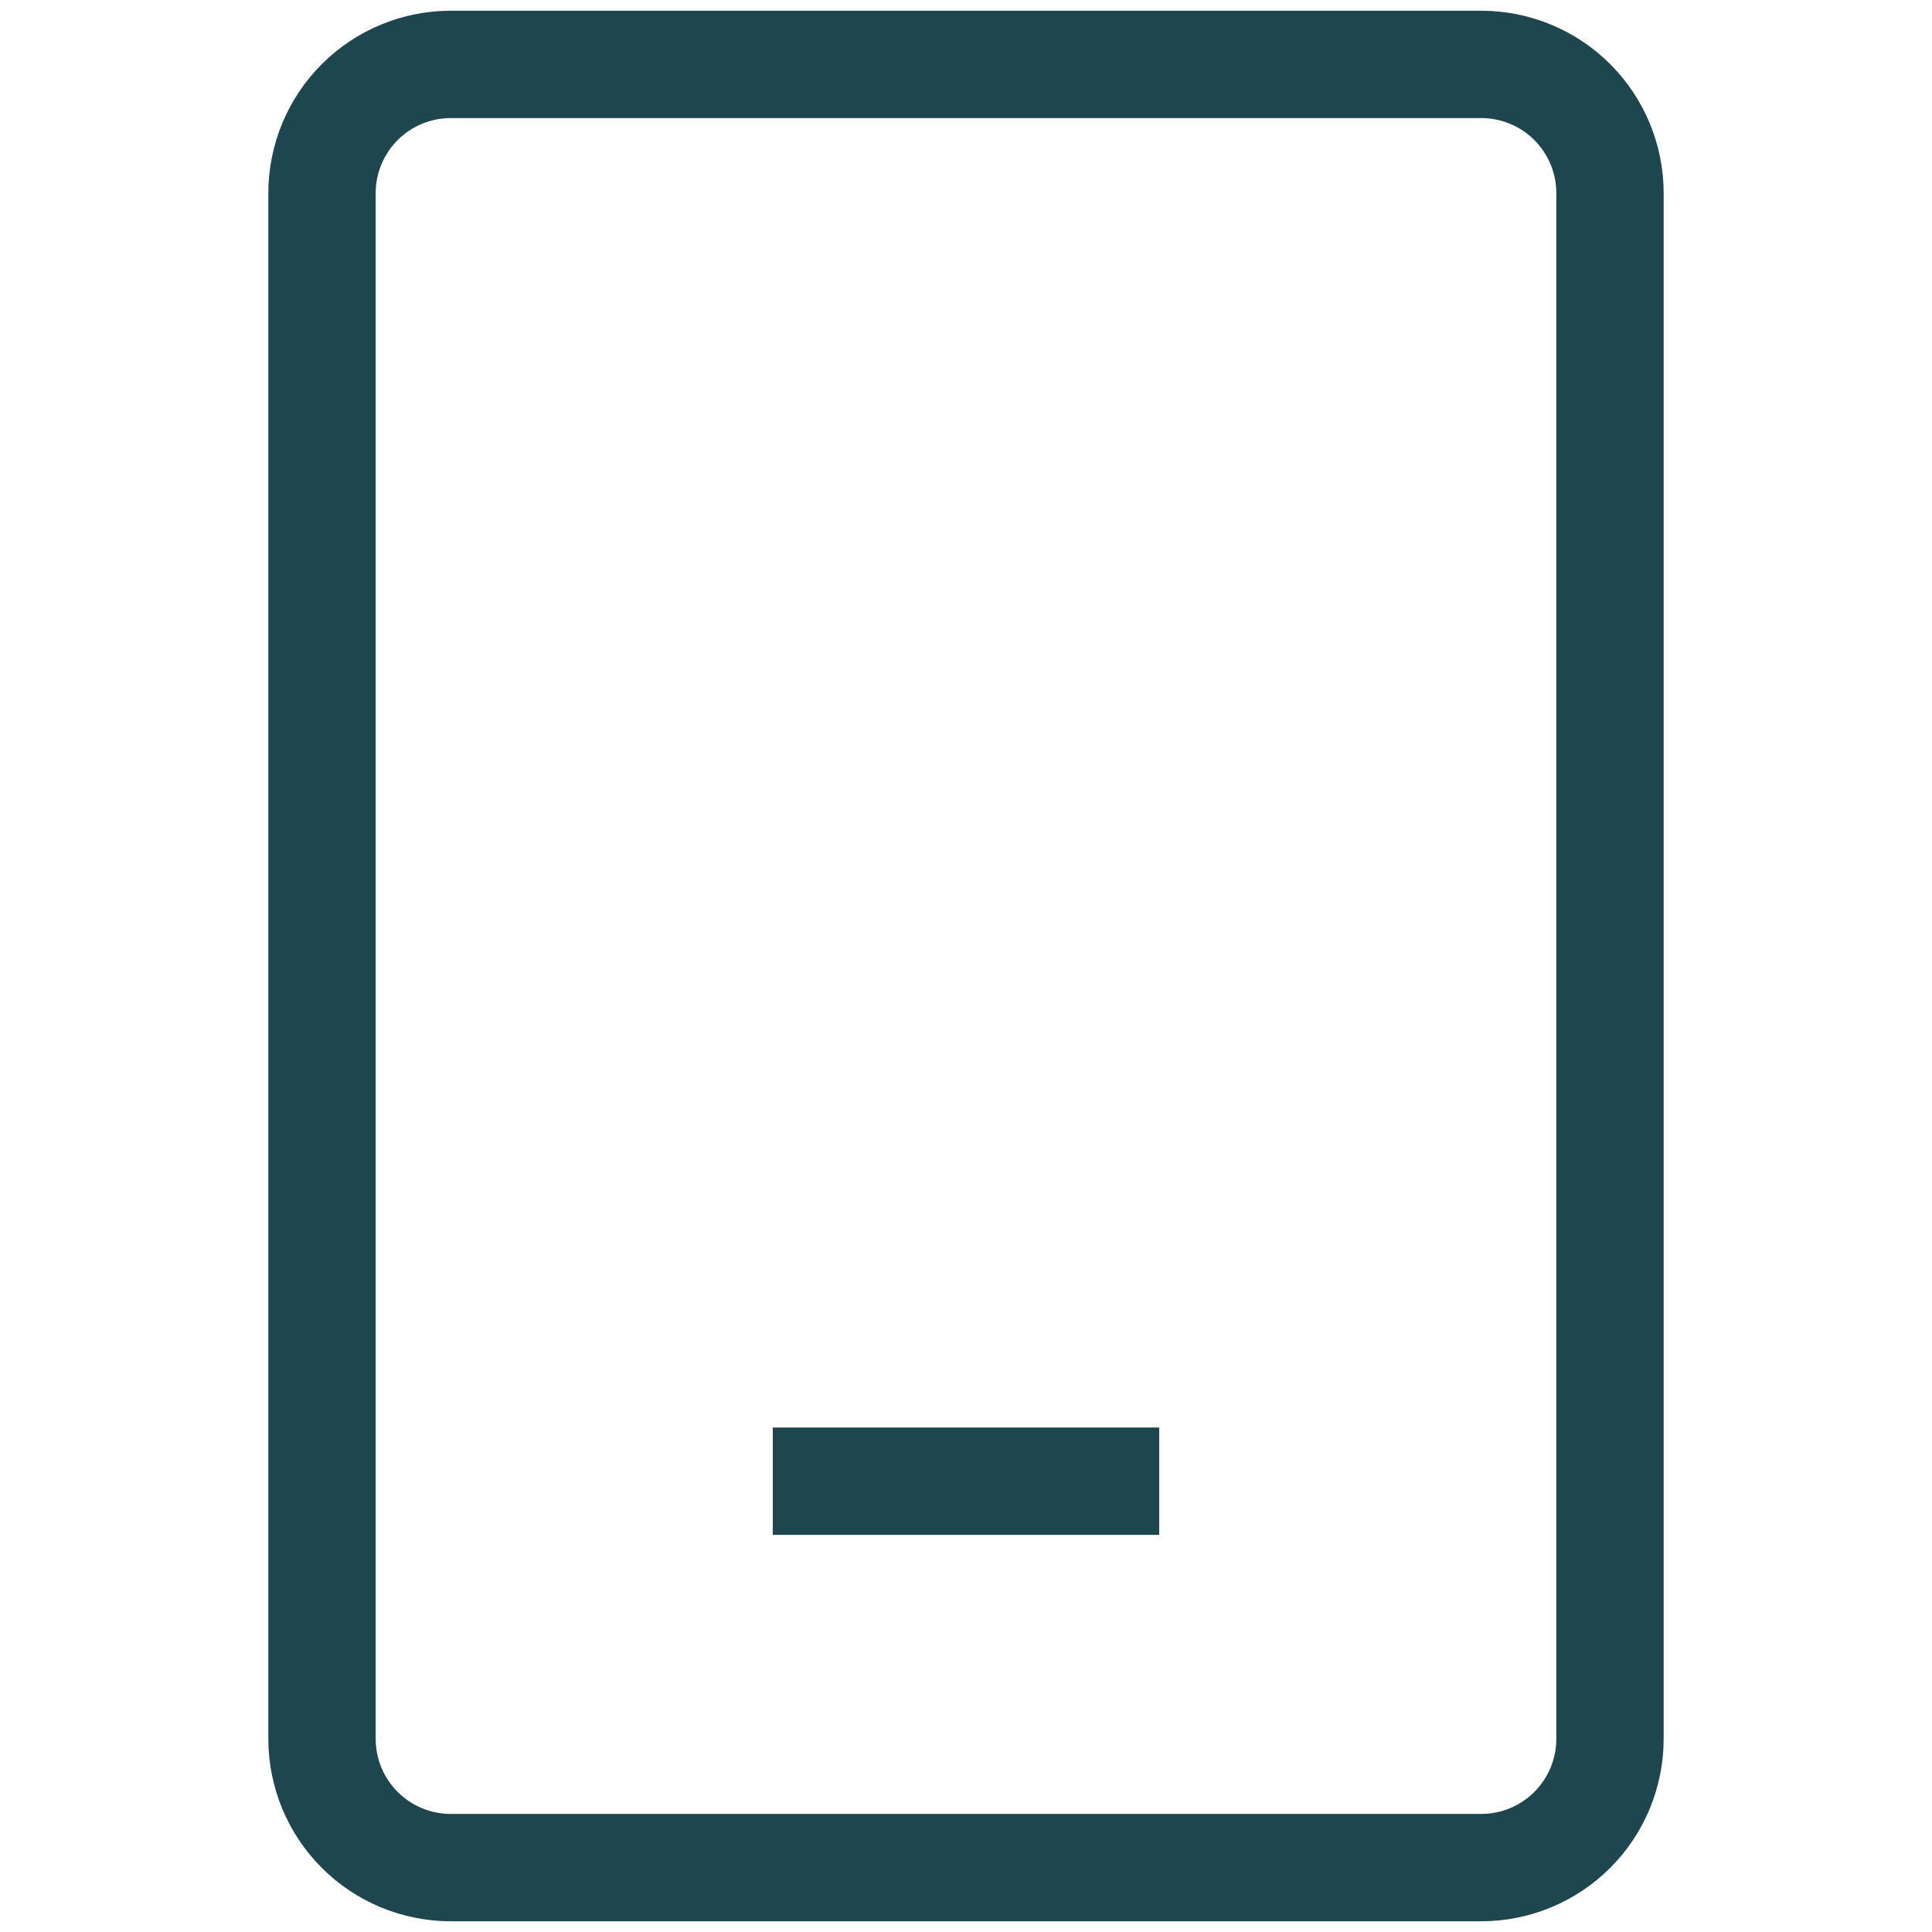 <svg xmlns="http://www.w3.org/2000/svg" width="54" height="54" viewBox="0 0 54 54" fill="none"><path d="M21.6 41.4H32.4M12.6 52.2H41.4C42.355 52.2 43.27 51.821 43.946 51.146C44.621 50.471 45 49.555 45 48.6V5.4C45 4.445 44.621 3.53 43.946 2.854C43.27 2.179 42.355 1.8 41.4 1.8H12.6C11.645 1.8 10.729 2.179 10.054 2.854C9.379 3.53 9 4.445 9 5.4V48.6C9 49.555 9.379 50.471 10.054 51.146C10.729 51.821 11.645 52.2 12.6 52.2Z" stroke="#1E464E" stroke-width="3"></path></svg>